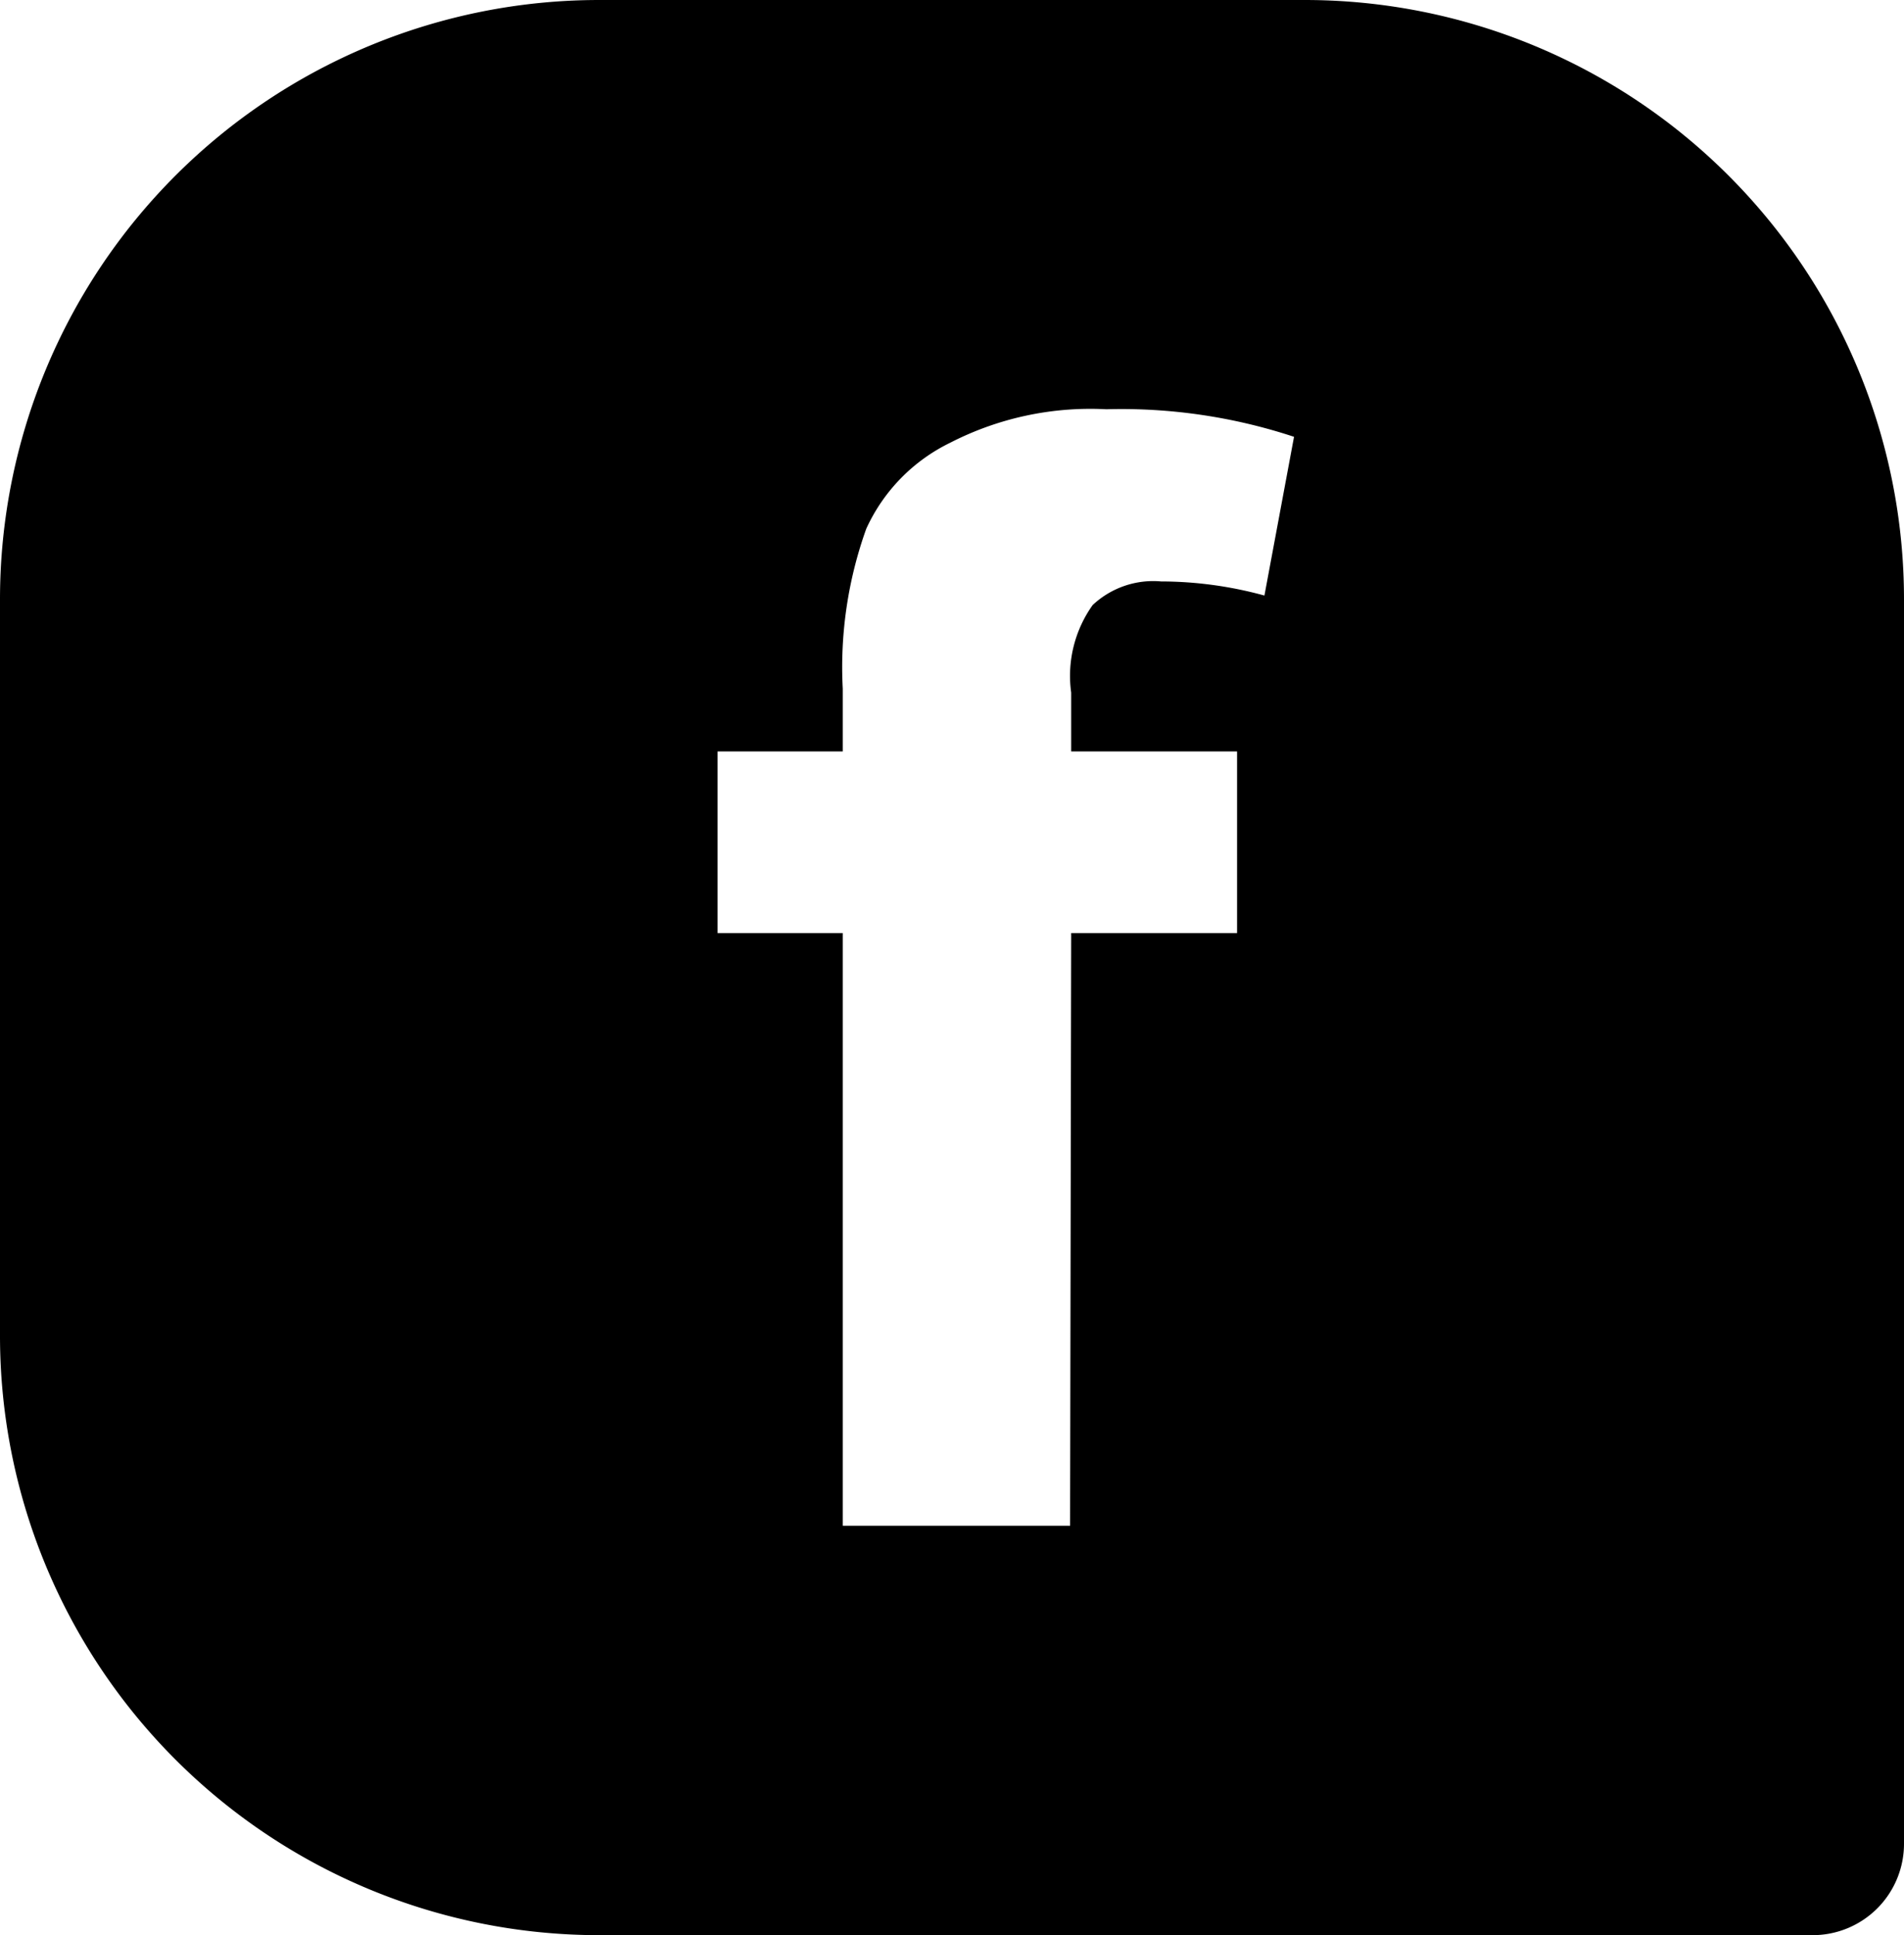 <svg xmlns="http://www.w3.org/2000/svg" width="31.458" height="31.964" viewBox="0 0 31.458 31.964">
    <path data-name="Path 767" d="M21.558 0H9.9A9.9 9.9 0 0 0 0 9.9v12.164a9.9 9.9 0 0 0 9.9 9.9h20.049a1.509 1.509 0 0 0 1.509-1.508V9.9a9.9 9.9 0 0 0-9.9-9.9zm-.667 9.837a6.474 6.474 0 0 0-1.708-.233 1.463 1.463 0 0 0-1.13.39 2.015 2.015 0 0 0-.355 1.445v.973h2.741v3h-2.741l-.018 9.79h-3.756v-9.79h-2.068v-3h2.068v-1.037a6.768 6.768 0 0 1 .388-2.64 2.933 2.933 0 0 1 1.387-1.422 5.065 5.065 0 0 1 2.581-.553 9.089 9.089 0 0 1 3.1.455z"/>
</svg>
